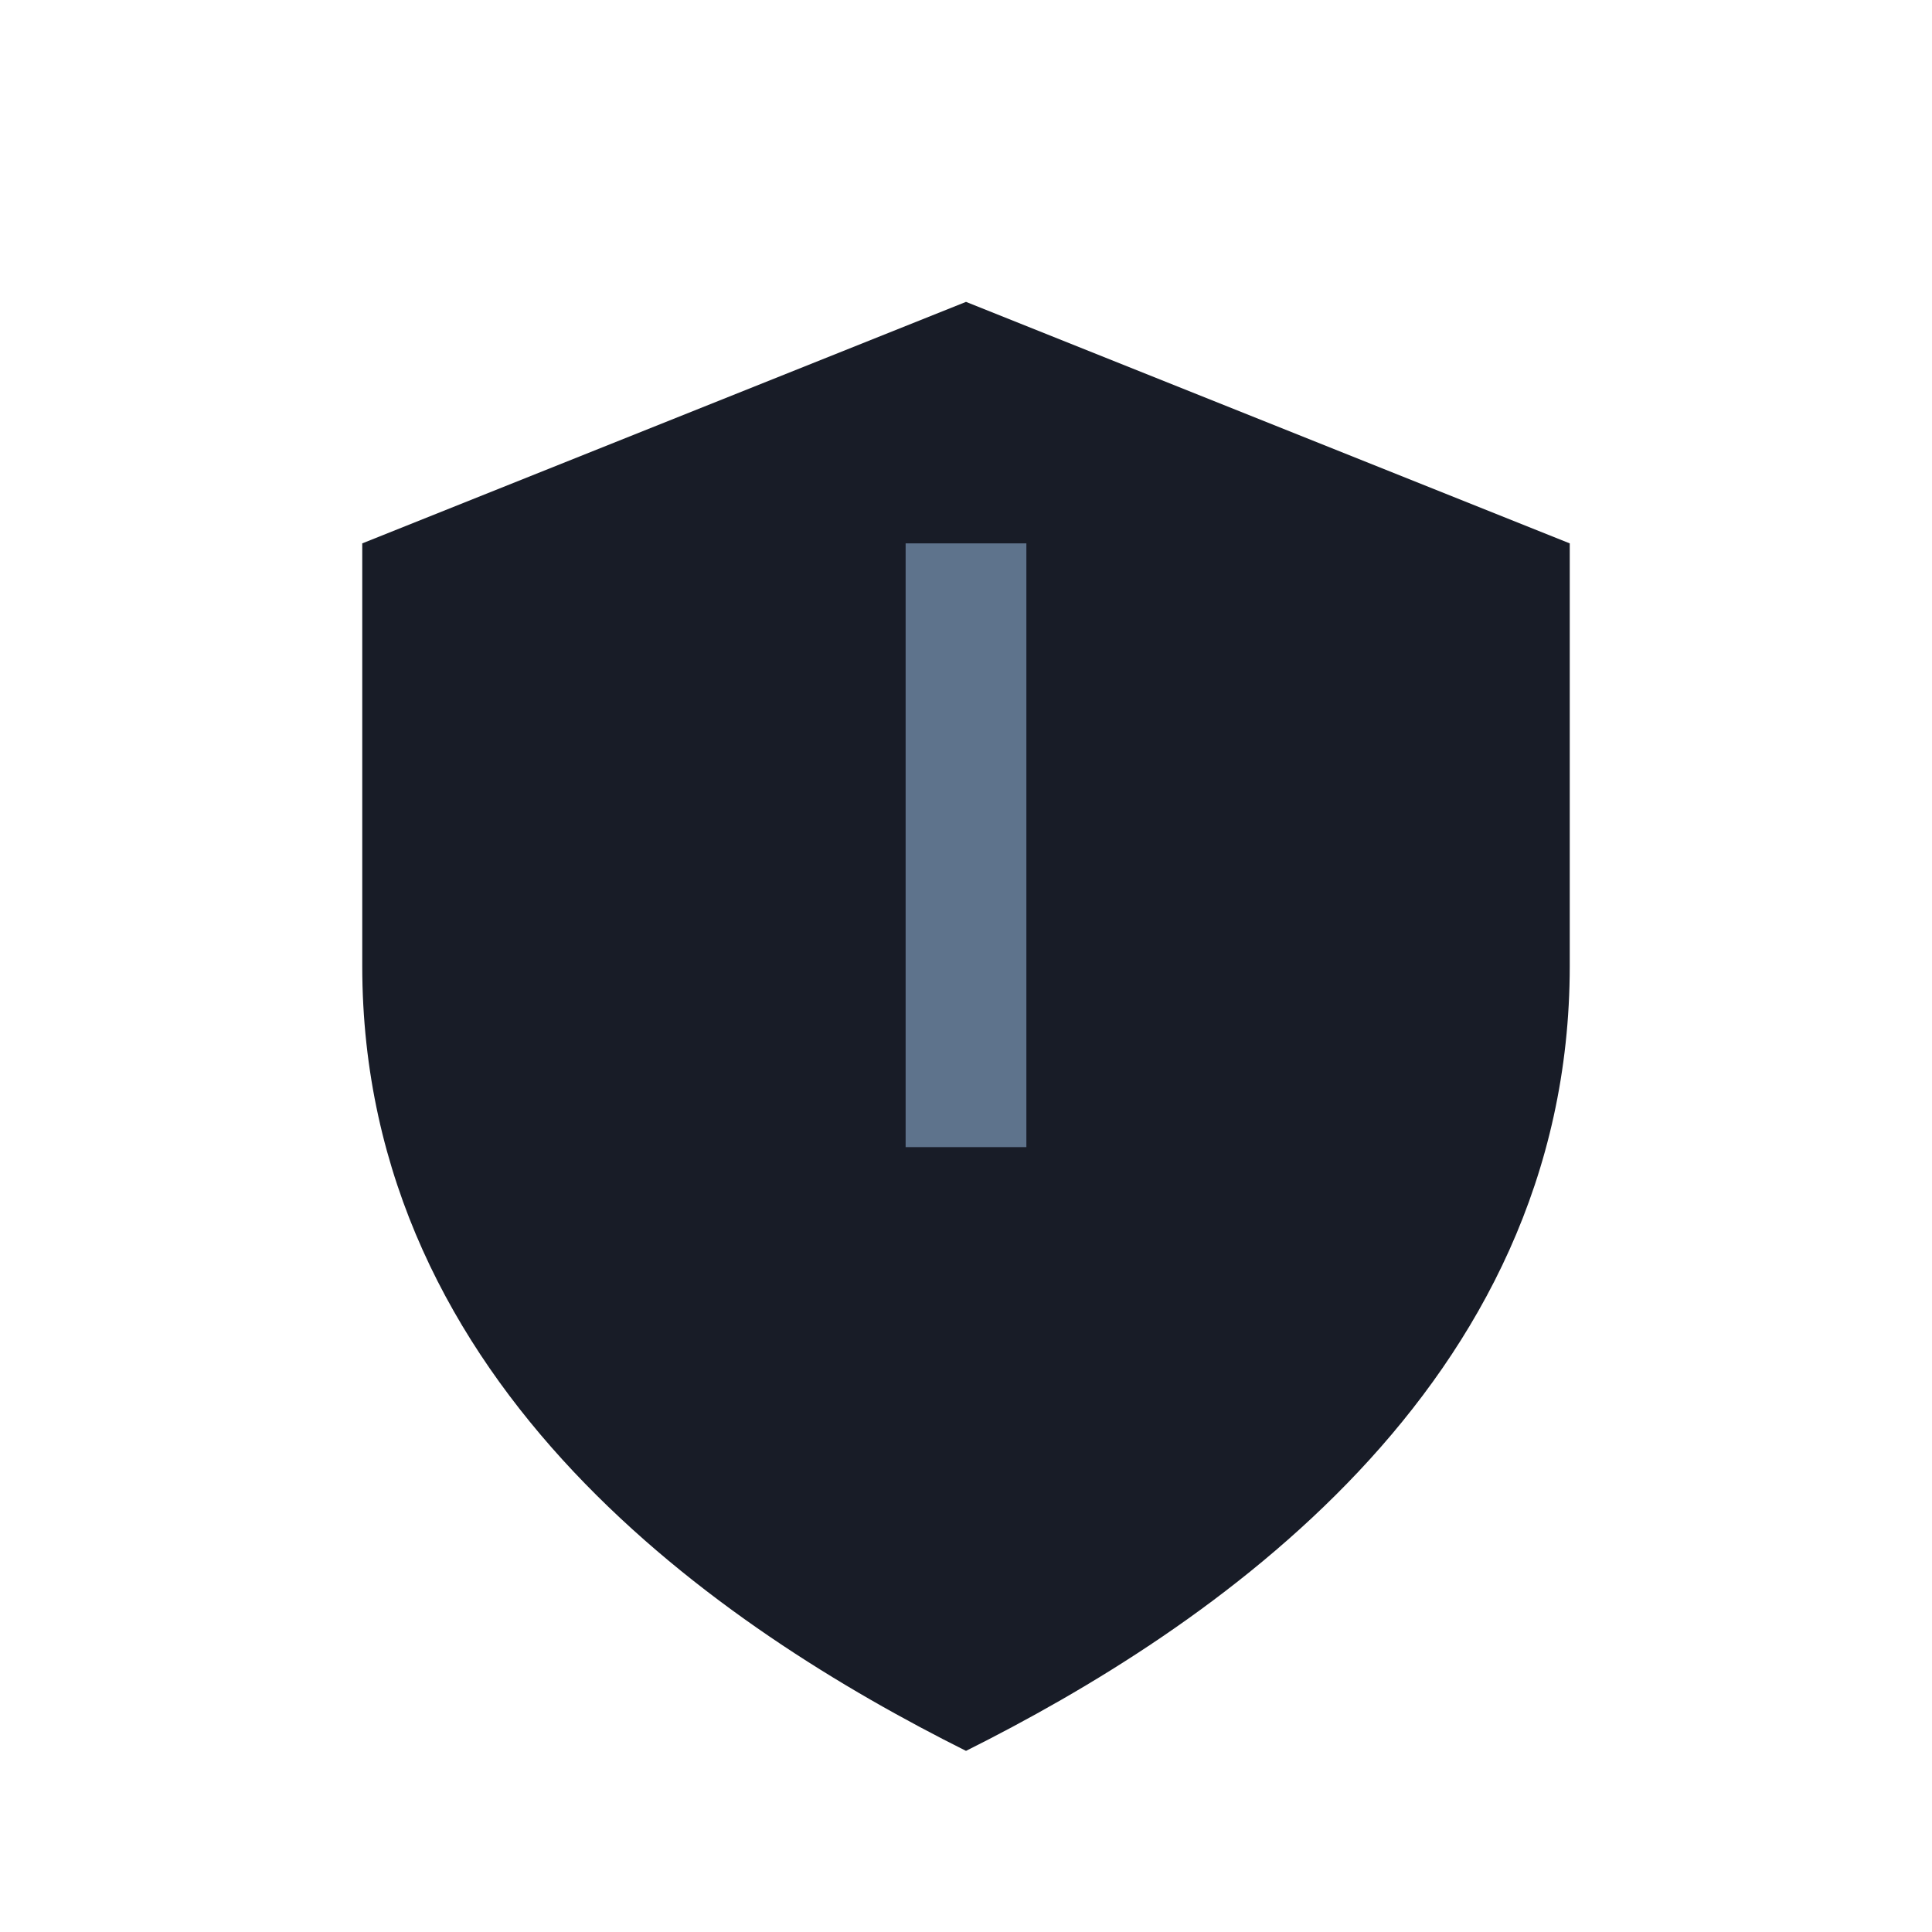 <?xml version="1.0" encoding="UTF-8"?>
<svg xmlns="http://www.w3.org/2000/svg" width="32" height="32" viewBox="0 0 32 32"><path d="M16 5l10 4v7c0 7-6 11-10 13C12 27 6 23 6 16V9l10-4z" fill="#181C27"/><path d="M16 9v10" stroke="#5E738C" stroke-width="2"/></svg>